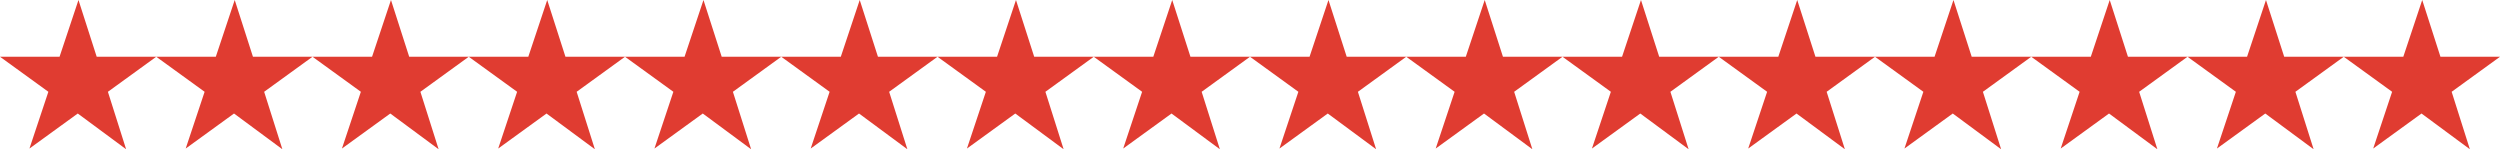 <svg xmlns="http://www.w3.org/2000/svg" width="416" height="24.834" viewBox="0 0 416 24.834">
  <defs>
    <style>
      .cls-1 {
        fill: #e03c31;
      }
    </style>
  </defs>
  <g id="Group_35" data-name="Group 35" transform="translate(-759.97 -1506.151)">
    <g id="Layer_x0020_1" transform="translate(1149.97 1506.151)">
      <path id="Path_310" data-name="Path 310" class="cls-1" d="M13.058,0,16.09,9.444H26l-8.045,5.83,3.031,9.561-8.045-5.946L4.9,24.717l3.148-9.444L0,9.444H9.91Z"/>
    </g>
    <g id="Layer_x0020_1-2" data-name="Layer_x0020_1" transform="translate(941.97 1506.151)">
      <path id="Path_310-2" data-name="Path 310" class="cls-1" d="M13.058,0,16.09,9.444H26l-8.045,5.83,3.031,9.561-8.045-5.946L4.9,24.717l3.148-9.444L0,9.444H9.91Z"/>
    </g>
    <g id="Layer_x0020_1-3" data-name="Layer_x0020_1" transform="translate(1045.97 1506.151)">
      <path id="Path_310-3" data-name="Path 310" class="cls-1" d="M13.058,0,16.09,9.444H26l-8.045,5.83,3.031,9.561-8.045-5.946L4.9,24.717l3.148-9.444L0,9.444H9.91Z"/>
    </g>
    <g id="Layer_x0020_1-4" data-name="Layer_x0020_1" transform="translate(837.97 1506.151)">
      <path id="Path_310-4" data-name="Path 310" class="cls-1" d="M13.058,0,16.09,9.444H26l-8.045,5.83,3.031,9.561-8.045-5.946L4.9,24.717l3.148-9.444L0,9.444H9.91Z"/>
    </g>
    <g id="Layer_x0020_1-5" data-name="Layer_x0020_1" transform="translate(1097.97 1506.151)">
      <path id="Path_310-5" data-name="Path 310" class="cls-1" d="M13.058,0,16.09,9.444H26l-8.045,5.83,3.031,9.561-8.045-5.946L4.9,24.717l3.148-9.444L0,9.444H9.91Z"/>
    </g>
    <g id="Layer_x0020_1-6" data-name="Layer_x0020_1" transform="translate(889.97 1506.151)">
      <path id="Path_310-6" data-name="Path 310" class="cls-1" d="M13.058,0,16.09,9.444H26l-8.045,5.83,3.031,9.561-8.045-5.946L4.9,24.717l3.148-9.444L0,9.444H9.91Z"/>
    </g>
    <g id="Layer_x0020_1-7" data-name="Layer_x0020_1" transform="translate(993.97 1506.151)">
      <path id="Path_310-7" data-name="Path 310" class="cls-1" d="M13.058,0,16.09,9.444H26l-8.045,5.83,3.031,9.561-8.045-5.946L4.9,24.717l3.148-9.444L0,9.444H9.91Z"/>
    </g>
    <g id="Layer_x0020_1-8" data-name="Layer_x0020_1" transform="translate(785.97 1506.151)">
      <path id="Path_310-8" data-name="Path 310" class="cls-1" d="M13.058,0,16.09,9.444H26l-8.045,5.83,3.031,9.561-8.045-5.946L4.9,24.717l3.148-9.444L0,9.444H9.91Z"/>
    </g>
    <g id="Layer_x0020_1-9" data-name="Layer_x0020_1" transform="translate(1123.97 1506.151)">
      <path id="Path_310-9" data-name="Path 310" class="cls-1" d="M13.058,0,16.09,9.444H26l-8.045,5.83,3.031,9.561-8.045-5.946L4.9,24.717l3.148-9.444L0,9.444H9.91Z"/>
    </g>
    <g id="Layer_x0020_1-10" data-name="Layer_x0020_1" transform="translate(915.97 1506.151)">
      <path id="Path_310-10" data-name="Path 310" class="cls-1" d="M13.058,0,16.09,9.444H26l-8.045,5.83,3.031,9.561-8.045-5.946L4.9,24.717l3.148-9.444L0,9.444H9.91Z"/>
    </g>
    <g id="Layer_x0020_1-11" data-name="Layer_x0020_1" transform="translate(1019.97 1506.151)">
      <path id="Path_310-11" data-name="Path 310" class="cls-1" d="M13.058,0,16.09,9.444H26l-8.045,5.83,3.031,9.561-8.045-5.946L4.9,24.717l3.148-9.444L0,9.444H9.91Z"/>
    </g>
    <g id="Layer_x0020_1-12" data-name="Layer_x0020_1" transform="translate(811.97 1506.151)">
      <path id="Path_310-12" data-name="Path 310" class="cls-1" d="M13.058,0,16.09,9.444H26l-8.045,5.83,3.031,9.561-8.045-5.946L4.9,24.717l3.148-9.444L0,9.444H9.91Z"/>
    </g>
    <g id="Layer_x0020_1-13" data-name="Layer_x0020_1" transform="translate(1071.97 1506.151)">
      <path id="Path_310-13" data-name="Path 310" class="cls-1" d="M13.058,0,16.09,9.444H26l-8.045,5.83,3.031,9.561-8.045-5.946L4.9,24.717l3.148-9.444L0,9.444H9.91Z"/>
    </g>
    <g id="Layer_x0020_1-14" data-name="Layer_x0020_1" transform="translate(863.97 1506.151)">
      <path id="Path_310-14" data-name="Path 310" class="cls-1" d="M13.058,0,16.09,9.444H26l-8.045,5.83,3.031,9.561-8.045-5.946L4.9,24.717l3.148-9.444L0,9.444H9.91Z"/>
    </g>
    <g id="Layer_x0020_1-15" data-name="Layer_x0020_1" transform="translate(967.97 1506.151)">
      <path id="Path_310-15" data-name="Path 310" class="cls-1" d="M13.058,0,16.09,9.444H26l-8.045,5.83,3.031,9.561-8.045-5.946L4.9,24.717l3.148-9.444L0,9.444H9.91Z"/>
    </g>
    <g id="Layer_x0020_1-16" data-name="Layer_x0020_1" transform="translate(759.97 1506.151)">
      <path id="Path_310-16" data-name="Path 310" class="cls-1" d="M13.058,0,16.09,9.444H26l-8.045,5.83,3.031,9.561-8.045-5.946L4.9,24.717l3.148-9.444L0,9.444H9.91Z"/>
    </g>
  </g>
</svg>
